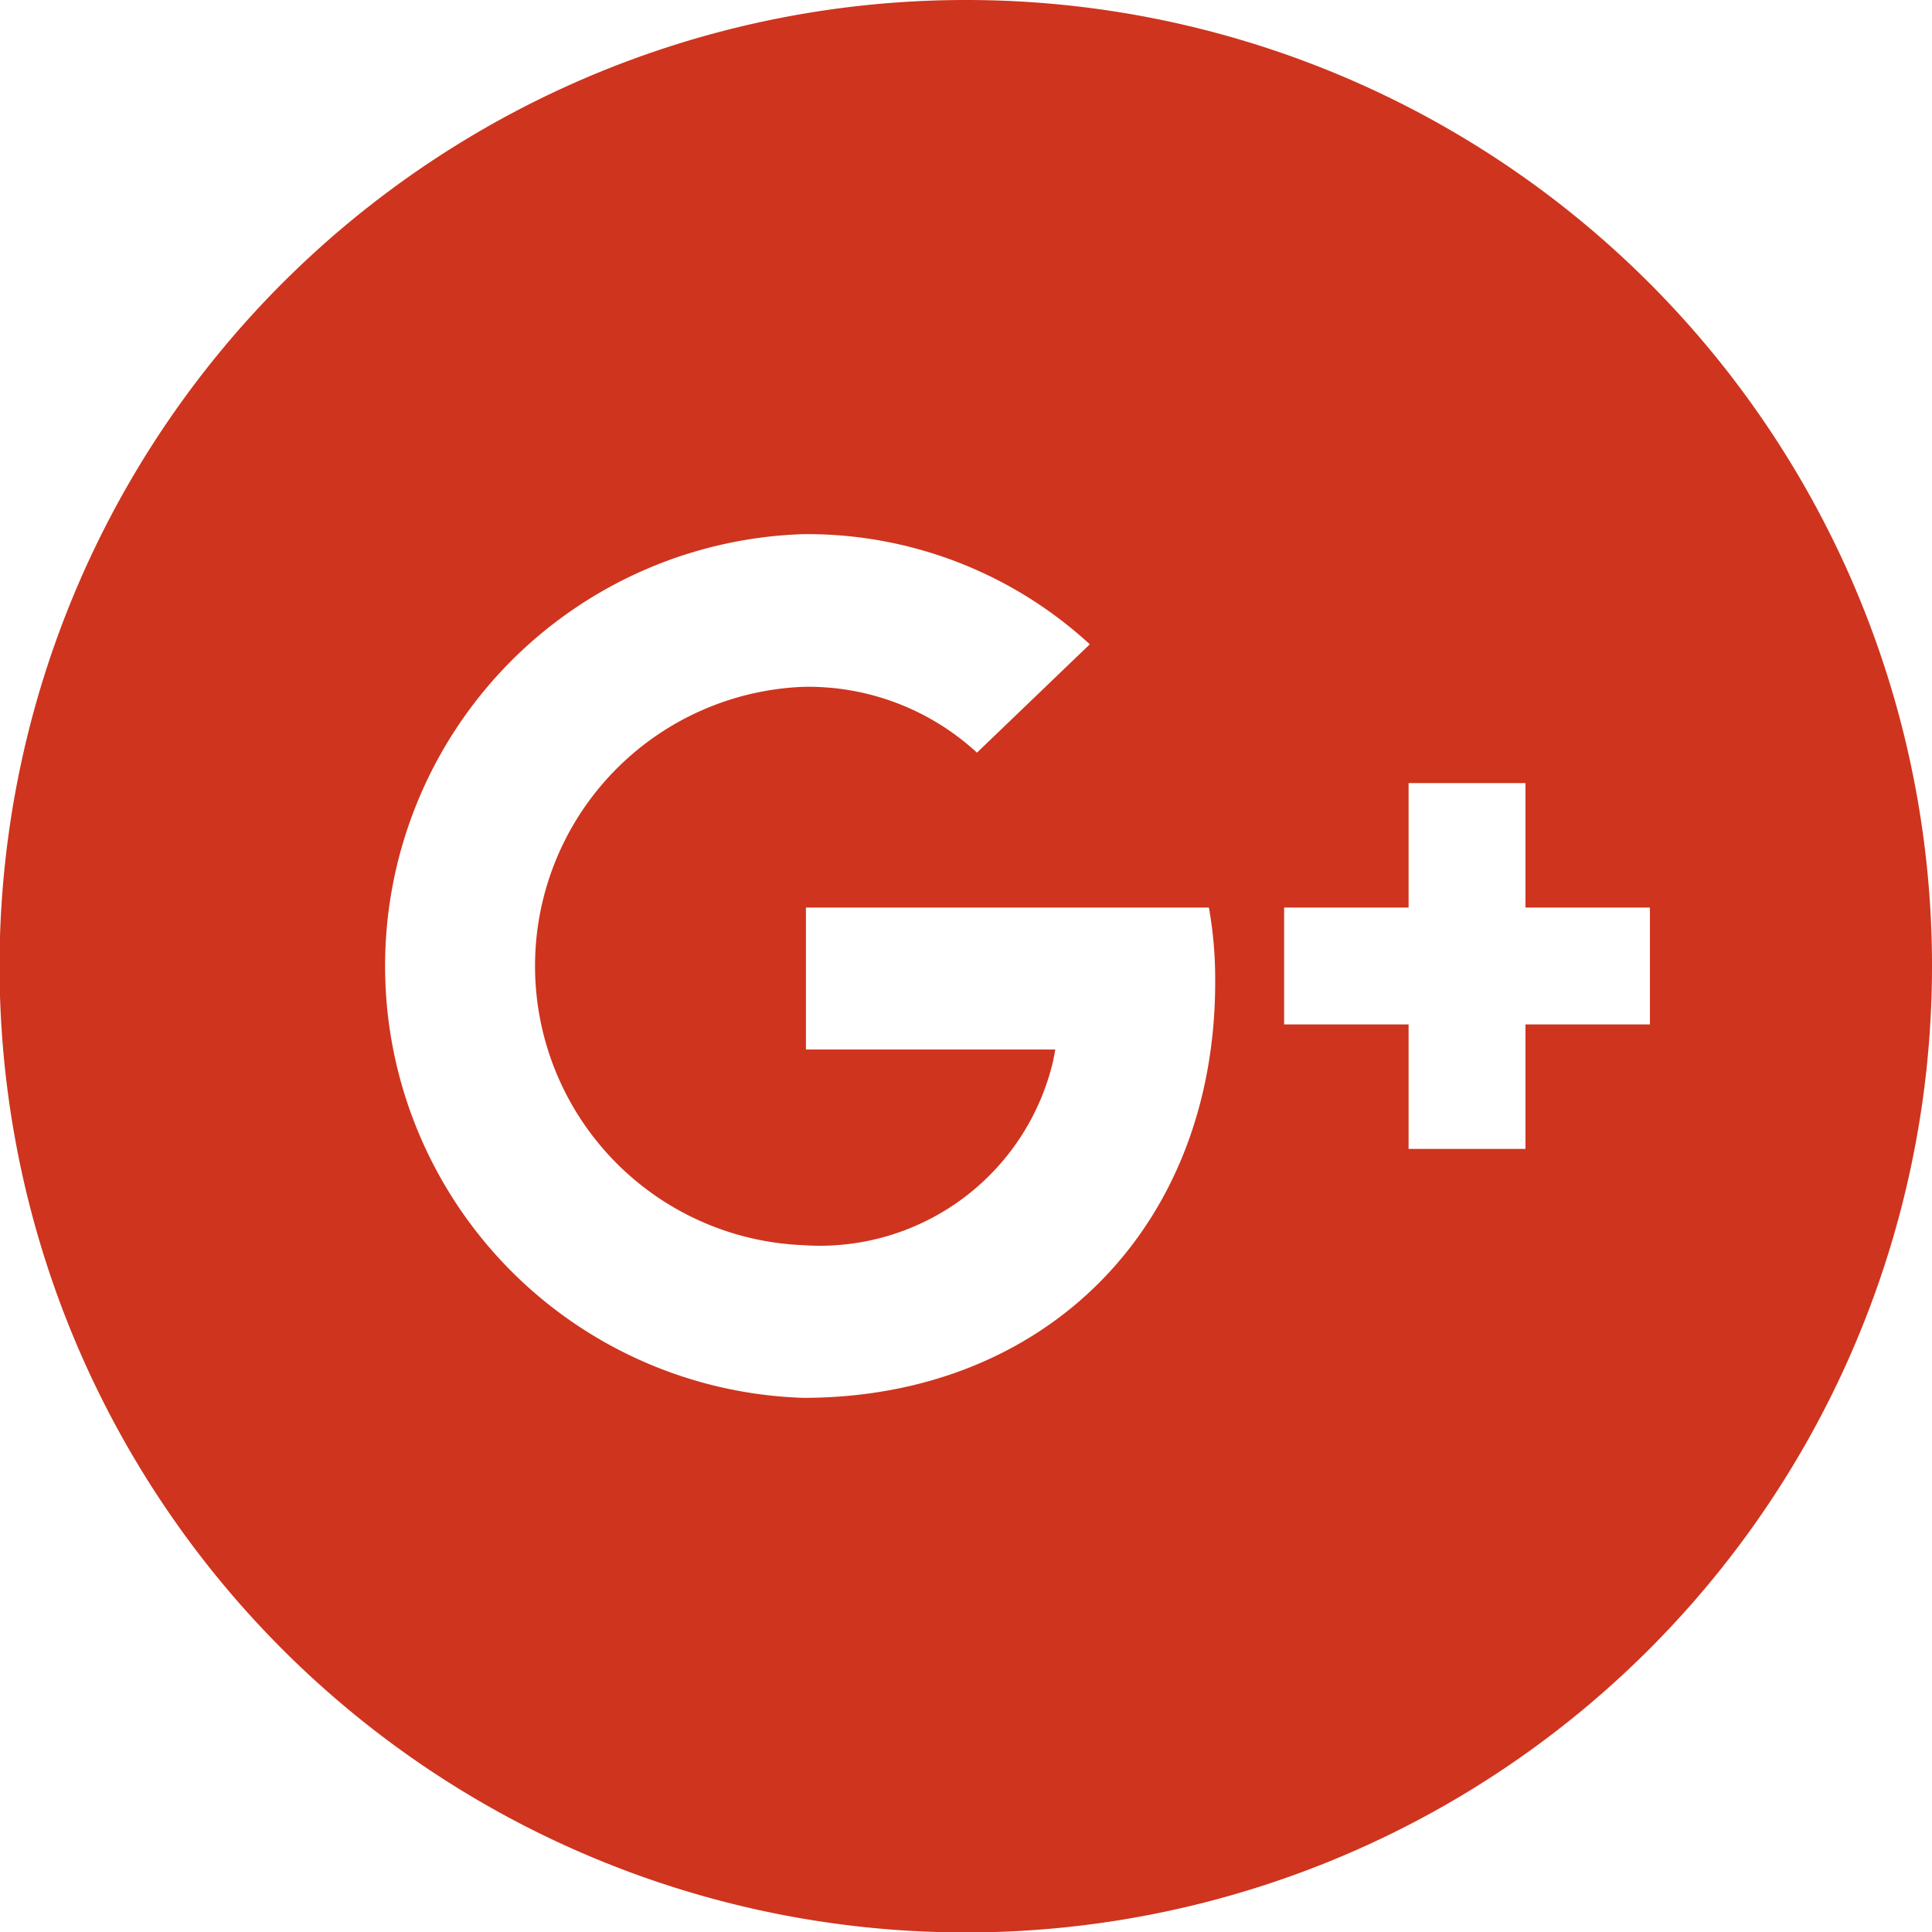 <svg xmlns="http://www.w3.org/2000/svg" xmlns:xlink="http://www.w3.org/1999/xlink" viewBox="0 0 43.15 43.15"><defs><style>.cls-1{mask:url(#mask);filter:url(#luminosity-noclip-2);}.cls-2{mix-blend-mode:multiply;fill:url(#radial-gradient);}.cls-3{isolation:isolate;}.cls-4{fill:#cf341e;}.cls-5{mask:url(#mask-2);}.cls-6{mix-blend-mode:soft-light;fill:url(#radial-gradient-2);}.cls-7{fill:#fff;}.cls-8{filter:url(#luminosity-noclip);}</style><filter id="luminosity-noclip" x="2.06" y="-6834.15" width="22.74" height="32766" filterUnits="userSpaceOnUse" color-interpolation-filters="sRGB"><feFlood flood-color="#fff" result="bg"/><feBlend in="SourceGraphic" in2="bg"/></filter><mask id="mask" x="2.06" y="-6834.15" width="22.74" height="32766" maskUnits="userSpaceOnUse"><g class="cls-8"/></mask><radialGradient id="radial-gradient" cx="-1291.39" cy="-1509.58" r="26.53" gradientTransform="translate(1693.17 -1016.93) rotate(-80.86)" gradientUnits="userSpaceOnUse"><stop offset="0" stop-color="#fff"/><stop offset="1" stop-color="gray"/></radialGradient><filter id="luminosity-noclip-2" x="2.06" y="2.11" width="22.74" height="36.4" filterUnits="userSpaceOnUse" color-interpolation-filters="sRGB"><feFlood flood-color="#fff" result="bg"/><feBlend in="SourceGraphic" in2="bg"/></filter><mask id="mask-2" x="2.06" y="2.11" width="22.74" height="36.4" maskUnits="userSpaceOnUse"><g class="cls-1"><path class="cls-2" d="M19,2.19c6.06,1,6.58,11.12,5.24,19.44s-5,17.79-11.08,16.81S.91,26.41,2.25,18.09,12.9,1.21,19,2.19Z"/></g></mask><radialGradient id="radial-gradient-2" cx="-1291.39" cy="-1509.58" r="26.53" gradientTransform="translate(1693.17 -1016.93) rotate(-80.86)" gradientUnits="userSpaceOnUse"><stop offset="0" stop-color="#fff"/><stop offset="1" stop-color="#f1f2f2"/></radialGradient></defs><g class="cls-3"><g id="Layer_2" data-name="Layer 2"><g id="Layer_6" data-name="Layer 6"><path class="cls-4" d="M43.15,21.58A21.58,21.58,0,1,1,21.58,0,21.57,21.57,0,0,1,43.15,21.58Z"/><g class="cls-5"><path class="cls-6" d="M19,2.19c6.06,1,6.58,11.12,5.24,19.44s-5,17.79-11.08,16.81S.91,26.41,2.25,18.09,12.9,1.21,19,2.19Z"/></g><path class="cls-7" d="M17.94,31.22a9.65,9.65,0,0,1,0-19.29,9.32,9.32,0,0,1,6.4,2.46l-2.52,2.42a5.56,5.56,0,0,0-3.88-1.47,6.24,6.24,0,0,0,0,12.47,5.35,5.35,0,0,0,5.58-4.11l.05-.26H18V20.27h9a9,9,0,0,1,.14,1.53C27.2,27.35,23.39,31.22,17.94,31.22Z"/><polygon class="cls-7" points="31.46 25.66 31.46 22.88 28.68 22.88 28.68 20.27 31.46 20.27 31.46 17.49 34.07 17.49 34.07 20.27 36.85 20.27 36.85 22.88 34.07 22.88 34.07 25.66 31.46 25.66"/></g></g></g></svg>